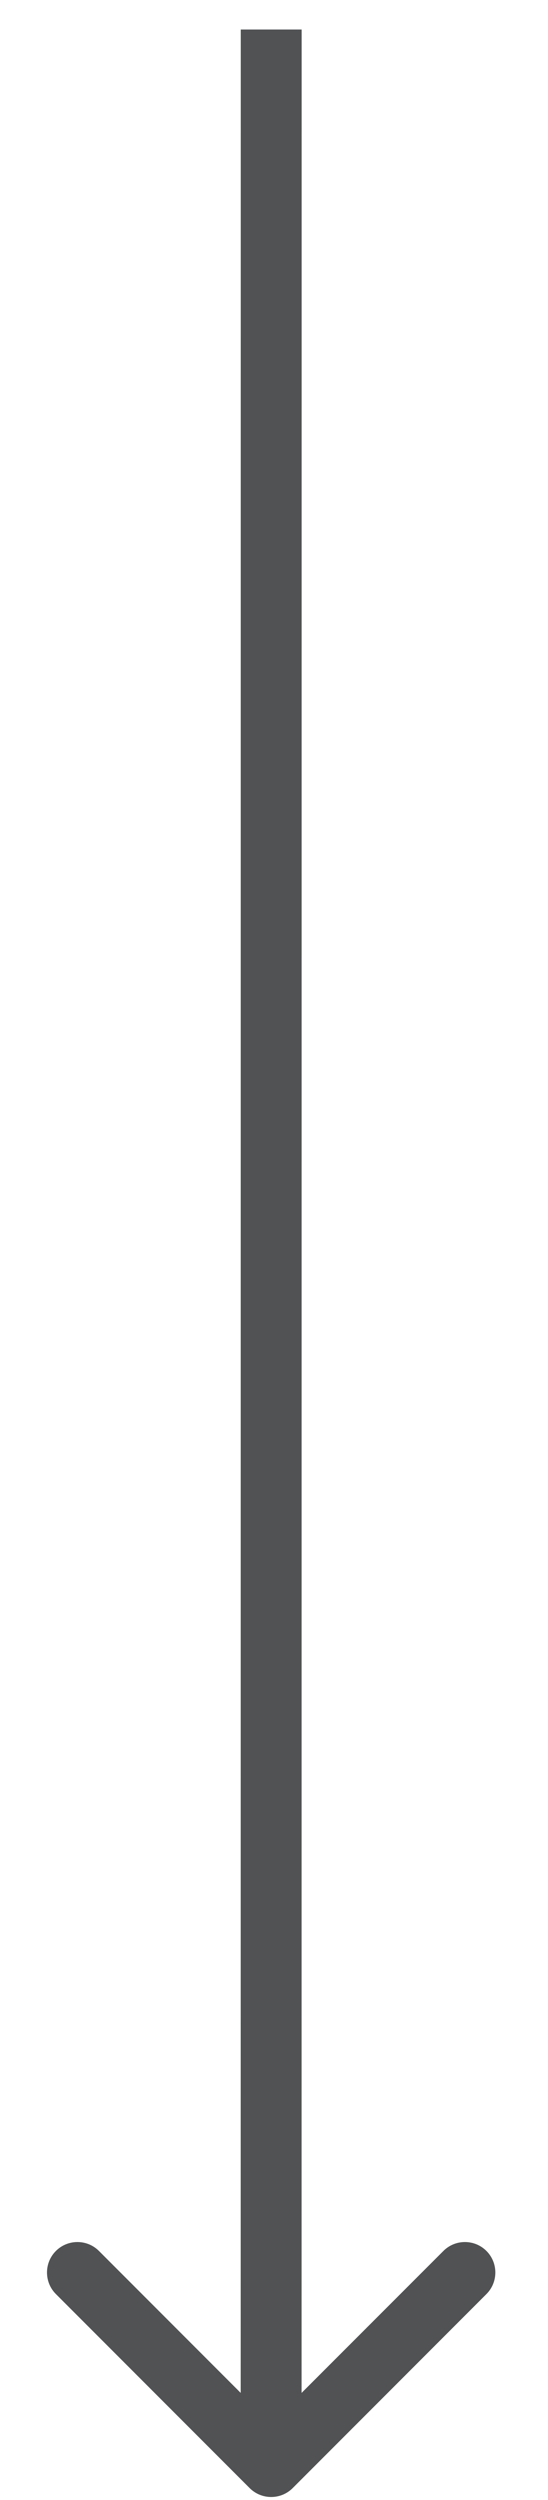 <svg width="9" height="41" viewBox="0 0 9 41" fill="none" xmlns="http://www.w3.org/2000/svg">
<path d="M4.1 40.805C4.295 41 4.612 41 4.807 40.805L7.989 37.623C8.184 37.428 8.184 37.111 7.989 36.916C7.794 36.721 7.477 36.721 7.282 36.916L4.453 39.744L1.625 36.916C1.43 36.721 1.113 36.721 0.918 36.916C0.723 37.111 0.723 37.428 0.918 37.623L4.1 40.805ZM3.954 0.484L3.953 40.452L4.953 40.452L4.954 0.484L3.954 0.484Z" fill="#505253"/>
</svg>
